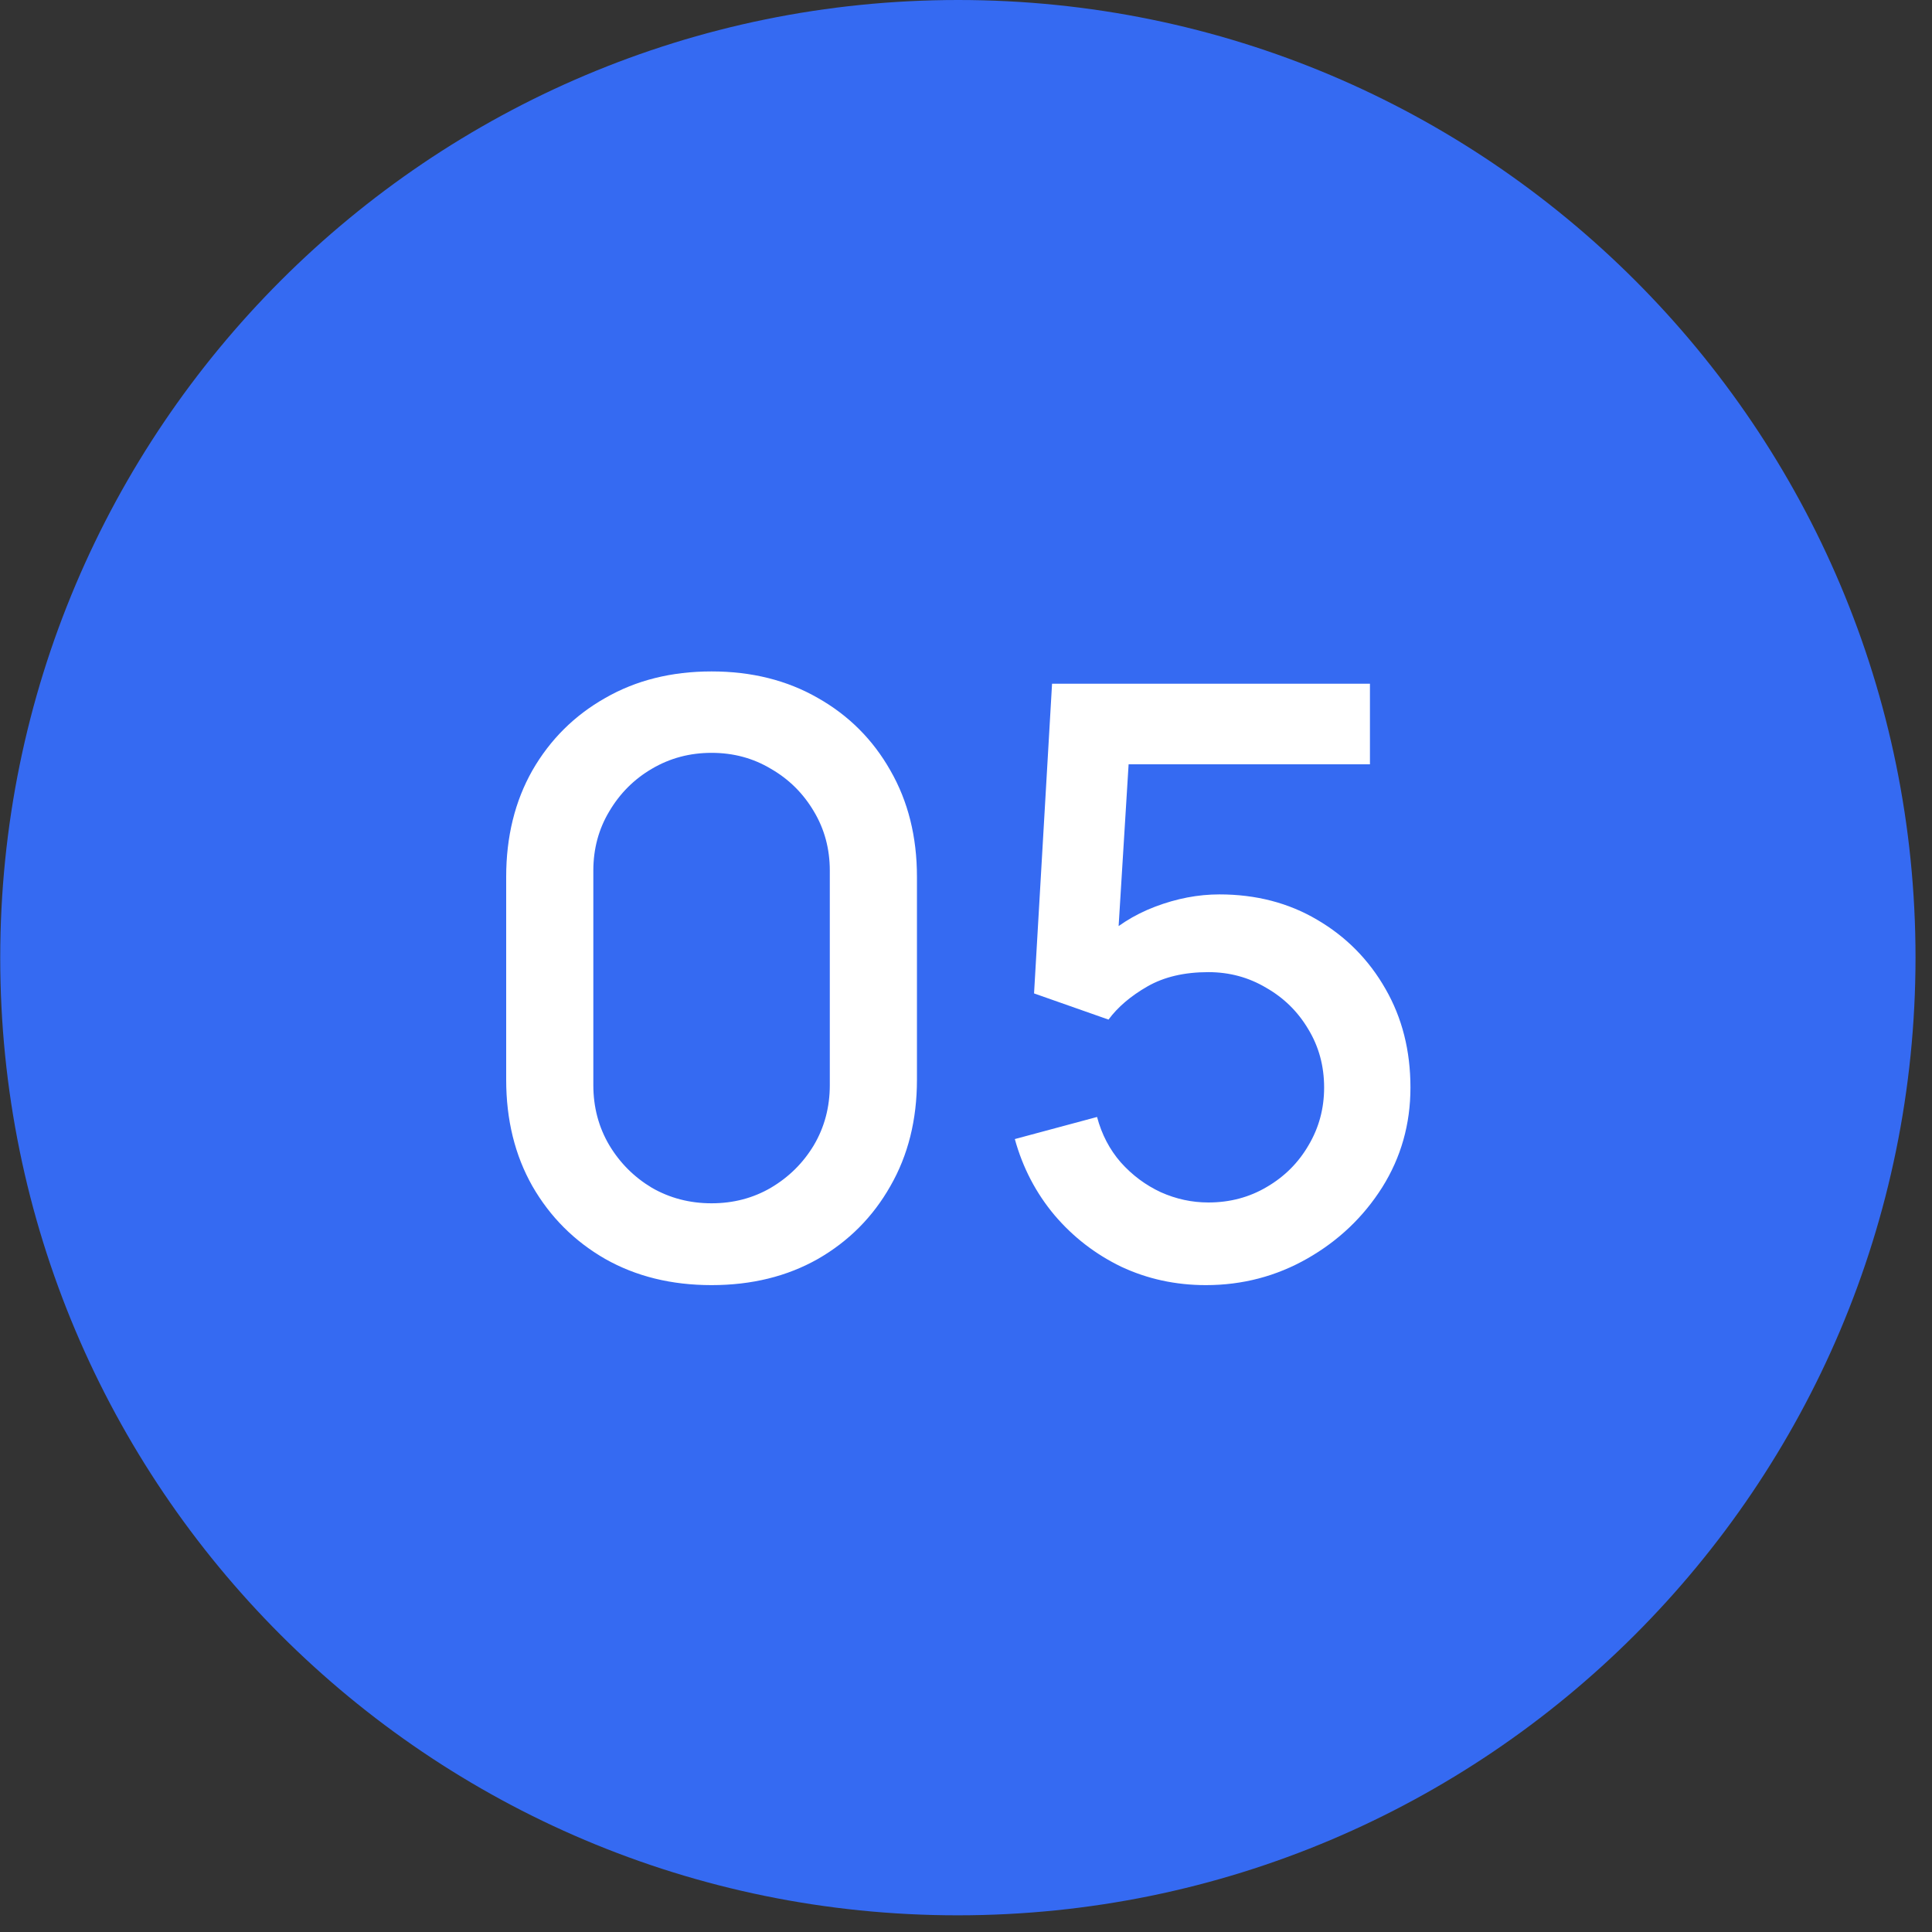 <svg width="85" height="85" viewBox="0 0 85 85" fill="none" xmlns="http://www.w3.org/2000/svg">
<rect x="0" y="0" width="85" height="85" fill="#333333" stroke="none"/>
<path d="M42.133 84.266C65.402 84.266 84.27 65.402 84.275 42.133C84.28 18.863 65.421 0 42.152 0C18.883 0 0.015 18.863 0.01 42.133C0.004 65.402 18.863 84.266 42.133 84.266Z" fill="#356AF2"/>
<path d="M31.306 56.54C29.542 56.54 27.982 56.156 26.626 55.388C25.27 54.608 24.202 53.54 23.422 52.184C22.654 50.828 22.27 49.268 22.27 47.504V38.576C22.27 36.812 22.654 35.252 23.422 33.896C24.202 32.54 25.27 31.478 26.626 30.71C27.982 29.93 29.542 29.54 31.306 29.54C33.07 29.54 34.63 29.93 35.986 30.71C37.342 31.478 38.404 32.54 39.172 33.896C39.952 35.252 40.342 36.812 40.342 38.576V47.504C40.342 49.268 39.952 50.828 39.172 52.184C38.404 53.54 37.342 54.608 35.986 55.388C34.63 56.156 33.07 56.54 31.306 56.54ZM31.306 52.94C32.266 52.94 33.136 52.712 33.916 52.256C34.708 51.788 35.338 51.164 35.806 50.384C36.274 49.592 36.508 48.71 36.508 47.738V38.306C36.508 37.346 36.274 36.476 35.806 35.696C35.338 34.904 34.708 34.28 33.916 33.824C33.136 33.356 32.266 33.122 31.306 33.122C30.346 33.122 29.47 33.356 28.678 33.824C27.898 34.28 27.274 34.904 26.806 35.696C26.338 36.476 26.104 37.346 26.104 38.306V47.738C26.104 48.71 26.338 49.592 26.806 50.384C27.274 51.164 27.898 51.788 28.678 52.256C29.47 52.712 30.346 52.94 31.306 52.94ZM53.054 56.54C51.722 56.54 50.48 56.27 49.328 55.73C48.188 55.178 47.21 54.422 46.394 53.462C45.578 52.49 44.996 51.374 44.648 50.114L48.266 49.142C48.47 49.91 48.818 50.576 49.31 51.14C49.814 51.704 50.402 52.142 51.074 52.454C51.746 52.754 52.442 52.904 53.162 52.904C54.11 52.904 54.968 52.676 55.736 52.22C56.516 51.764 57.128 51.152 57.572 50.384C58.028 49.616 58.256 48.77 58.256 47.846C58.256 46.898 58.022 46.04 57.554 45.272C57.098 44.504 56.48 43.898 55.7 43.454C54.932 42.998 54.086 42.77 53.162 42.77C52.106 42.77 51.212 42.98 50.48 43.4C49.748 43.82 49.178 44.306 48.77 44.858L45.494 43.706L46.286 30.08H60.272V33.626H48.212L49.742 32.204L49.112 42.41L48.374 41.456C49.058 40.772 49.874 40.25 50.822 39.89C51.77 39.53 52.712 39.35 53.648 39.35C55.256 39.35 56.69 39.722 57.95 40.466C59.222 41.21 60.224 42.224 60.956 43.508C61.688 44.78 62.054 46.226 62.054 47.846C62.054 49.454 61.64 50.918 60.812 52.238C59.984 53.546 58.886 54.59 57.518 55.37C56.15 56.15 54.662 56.54 53.054 56.54Z" fill="white"/>
</svg>
